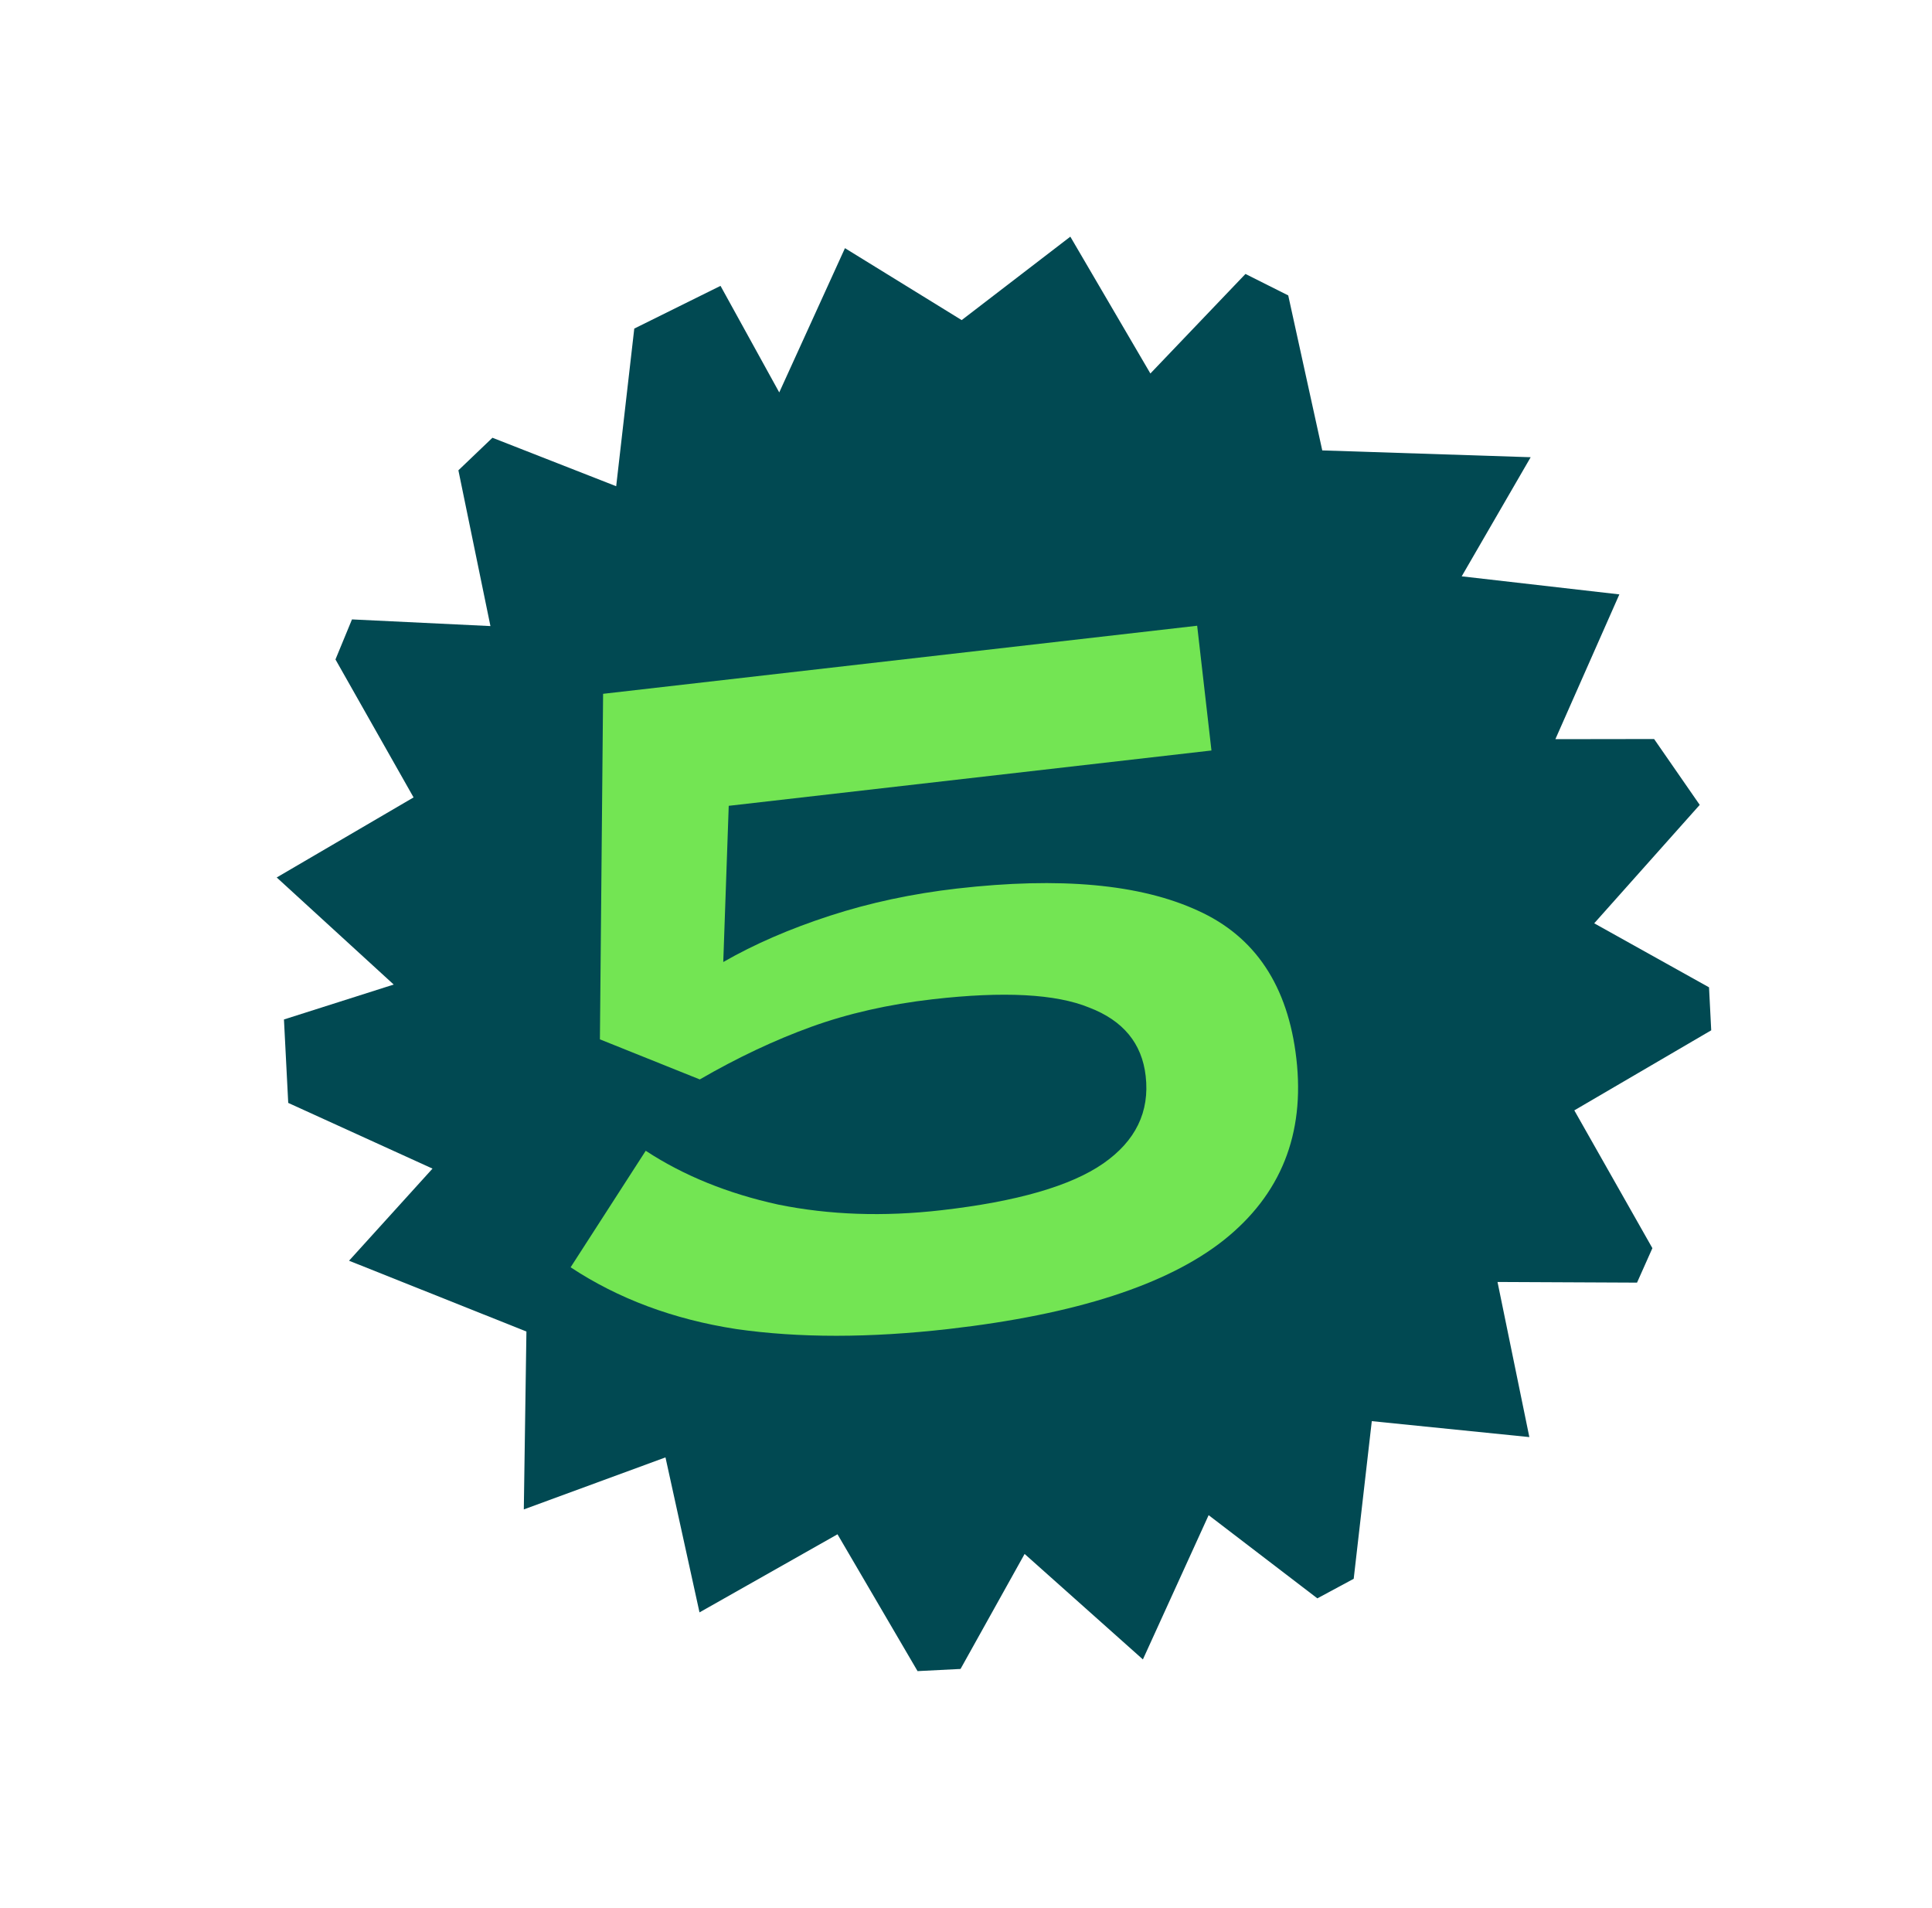 <?xml version="1.0" encoding="UTF-8"?> <svg xmlns="http://www.w3.org/2000/svg" width="80" height="79" viewBox="0 0 80 79" fill="none"><g filter="url(#filter0_d_1358_13546)"><path d="M36.821 14.255L41.32 10.8L44.635 16.466L48.572 12.344L50.343 13.233L51.752 19.651L60.382 19.933L57.526 24.865L64.054 25.613L61.405 31.608L65.493 31.602L67.382 34.329L63.013 39.233L67.767 41.884L67.858 43.664L62.189 46.979L65.422 52.685L64.786 54.112L59.009 54.085L60.327 60.508L53.803 59.848L53.054 66.376L51.549 67.186L47.047 63.741L44.325 69.715L39.427 65.347L36.774 70.109L34.994 70.199L31.679 64.533L25.965 67.767L24.556 61.349L18.69 63.503L18.798 56.137L11.453 53.205L14.909 49.391L8.935 46.67L8.758 43.215L13.303 41.769L8.458 37.335L14.125 34.02L10.891 28.307L11.575 26.649L17.308 26.925L15.981 20.475L17.391 19.127L22.515 21.134L23.264 14.606L26.835 12.837L29.267 17.25L31.988 11.276L36.821 14.255Z" fill="#014952"></path></g><path d="M39.3 55.03C36.015 55.406 33.076 55.407 30.483 55.034C27.887 54.633 25.602 53.781 23.628 52.477L26.738 47.652C28.306 48.68 30.136 49.423 32.228 49.881C34.344 50.31 36.594 50.388 38.978 50.114C42.105 49.756 44.339 49.111 45.682 48.179C47.024 47.246 47.61 46.038 47.44 44.555C47.286 43.204 46.506 42.26 45.103 41.723C43.723 41.156 41.562 41.041 38.621 41.378C36.793 41.588 35.119 41.968 33.599 42.517C32.078 43.068 30.537 43.794 28.977 44.698L24.841 43.038L24.973 28.73L49.572 25.911L50.164 31.077L30.175 33.368L29.949 39.836C31.234 39.098 32.704 38.46 34.36 37.921C36.016 37.382 37.772 37.007 39.626 36.794C43.892 36.305 47.214 36.609 49.595 37.705C51.972 38.775 53.334 40.82 53.68 43.84C54.038 46.966 53.036 49.47 50.675 51.351C48.337 53.202 44.546 54.429 39.3 55.03Z" fill="#73E553"></path><defs><filter id="filter0_d_1358_13546" x="2.359" y="0.7" width="77.598" height="77.599" filterUnits="userSpaceOnUse" color-interpolation-filters="sRGB"><feFlood flood-opacity="0" result="BackgroundImageFix"></feFlood><feColorMatrix in="SourceAlpha" type="matrix" values="0 0 0 0 0 0 0 0 0 0 0 0 0 0 0 0 0 0 127 0" result="hardAlpha"></feColorMatrix><feOffset dx="3" dy="-1"></feOffset><feGaussianBlur stdDeviation="4.55"></feGaussianBlur><feComposite in2="hardAlpha" operator="out"></feComposite><feColorMatrix type="matrix" values="0 0 0 0 0.187 0 0 0 0 0.071 0 0 0 0 0.216 0 0 0 0.31 0"></feColorMatrix><feBlend mode="normal" in2="BackgroundImageFix" result="effect1_dropShadow_1358_13546"></feBlend><feBlend mode="normal" in="SourceGraphic" in2="effect1_dropShadow_1358_13546" result="shape"></feBlend></filter></defs></svg> 